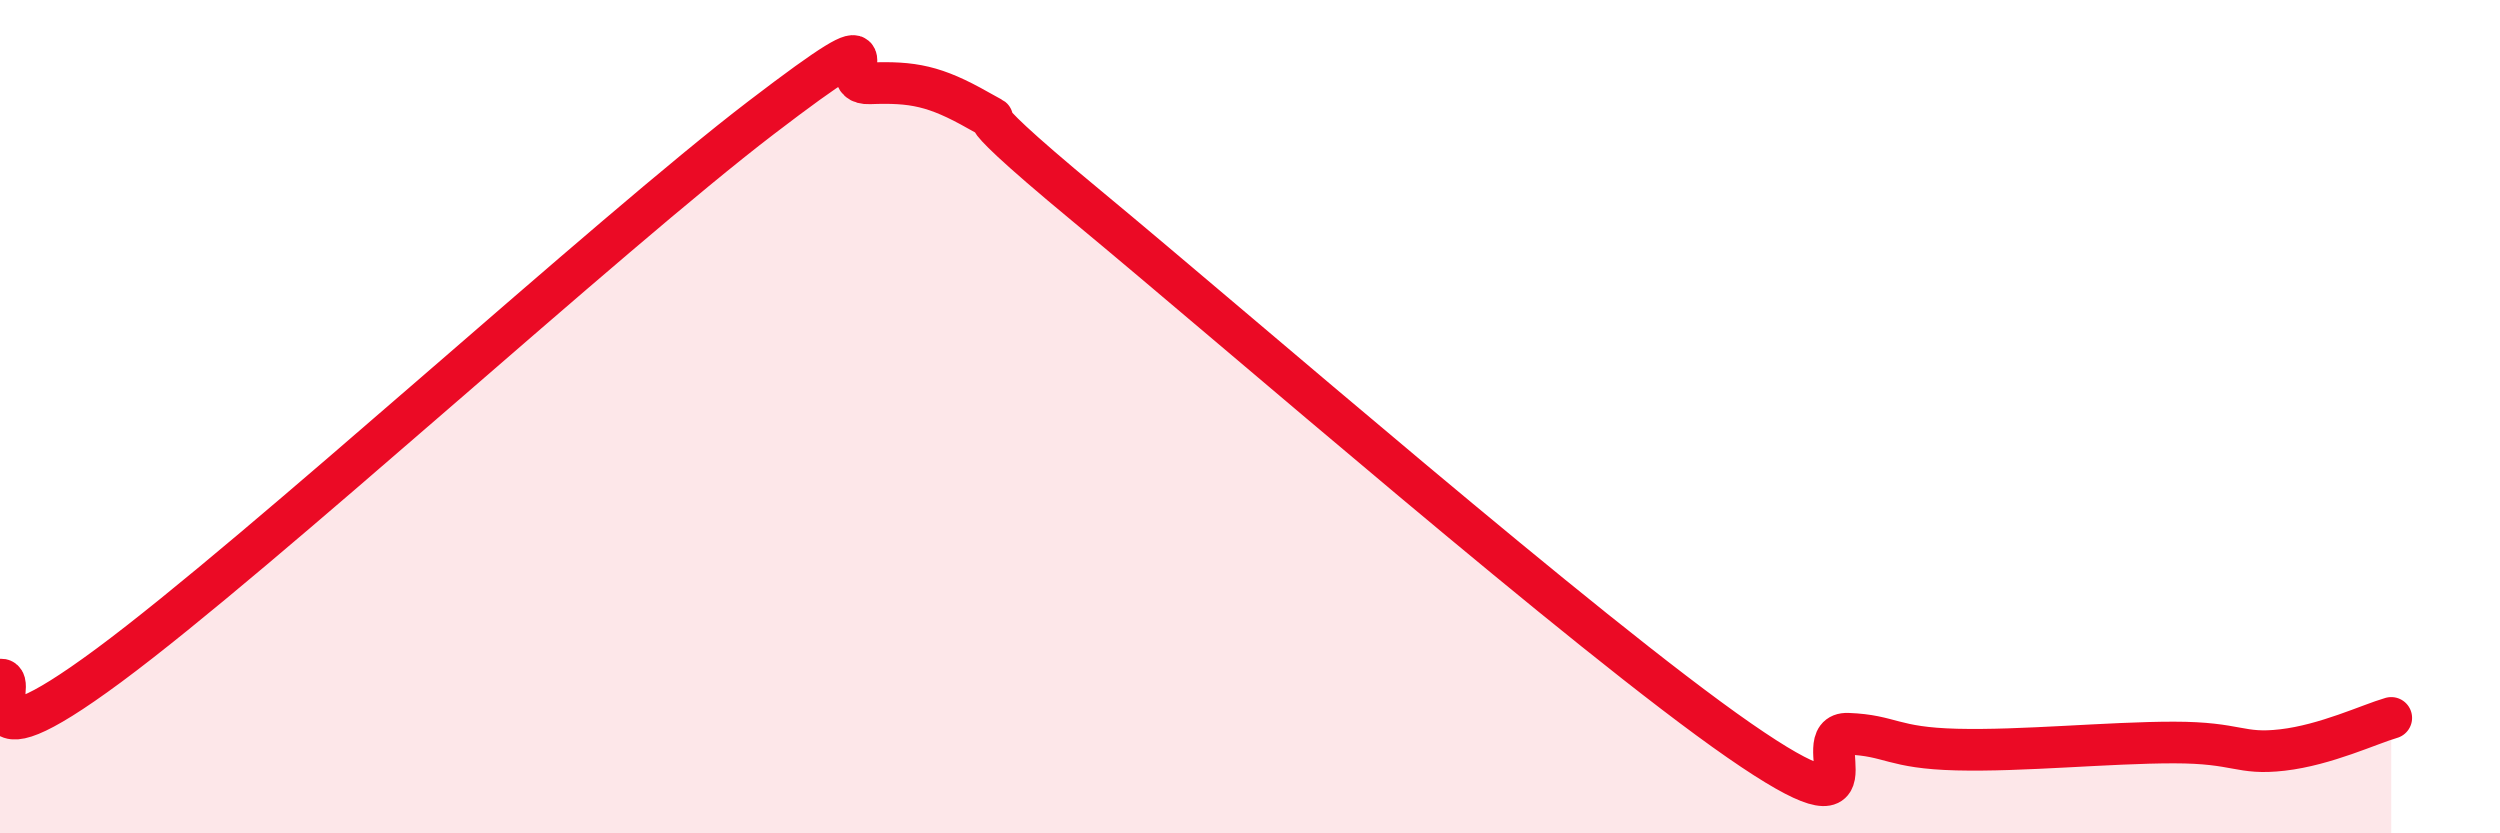 
    <svg width="60" height="20" viewBox="0 0 60 20" xmlns="http://www.w3.org/2000/svg">
      <path
        d="M 0,16.31 C 0.52,16.24 -1.04,18.67 2.61,15.97 C 6.26,13.27 14.61,5.62 18.26,2.83 C 21.91,0.04 19.83,2.04 20.87,2 C 21.91,1.96 22.44,2.06 23.48,2.65 C 24.52,3.24 22.44,1.93 26.09,4.95 C 29.74,7.97 38.09,15.24 41.74,17.77 C 45.39,20.3 43.31,17.57 44.35,17.61 C 45.39,17.65 45.4,17.95 46.96,17.99 C 48.52,18.03 50.61,17.82 52.17,17.82 C 53.73,17.82 53.74,18.12 54.78,18 C 55.82,17.88 56.87,17.38 57.39,17.23L57.39 20L0 20Z"
        fill="#EB0A25"
        opacity="0.1"
        stroke-linecap="round"
        stroke-linejoin="round"
      />
      <path
        d="M 0,16.31 C 0.52,16.24 -1.04,18.67 2.61,15.97 C 6.26,13.27 14.61,5.62 18.26,2.83 C 21.91,0.04 19.83,2.04 20.87,2 C 21.91,1.96 22.44,2.06 23.48,2.65 C 24.52,3.24 22.44,1.93 26.09,4.95 C 29.74,7.97 38.09,15.24 41.74,17.77 C 45.39,20.3 43.31,17.57 44.35,17.61 C 45.39,17.65 45.4,17.95 46.96,17.99 C 48.52,18.03 50.61,17.82 52.17,17.82 C 53.73,17.82 53.74,18.12 54.78,18 C 55.82,17.88 56.87,17.38 57.39,17.23"
        stroke="#EB0A25"
        stroke-width="1"
        fill="none"
        stroke-linecap="round"
        stroke-linejoin="round"
      />
    </svg>
  